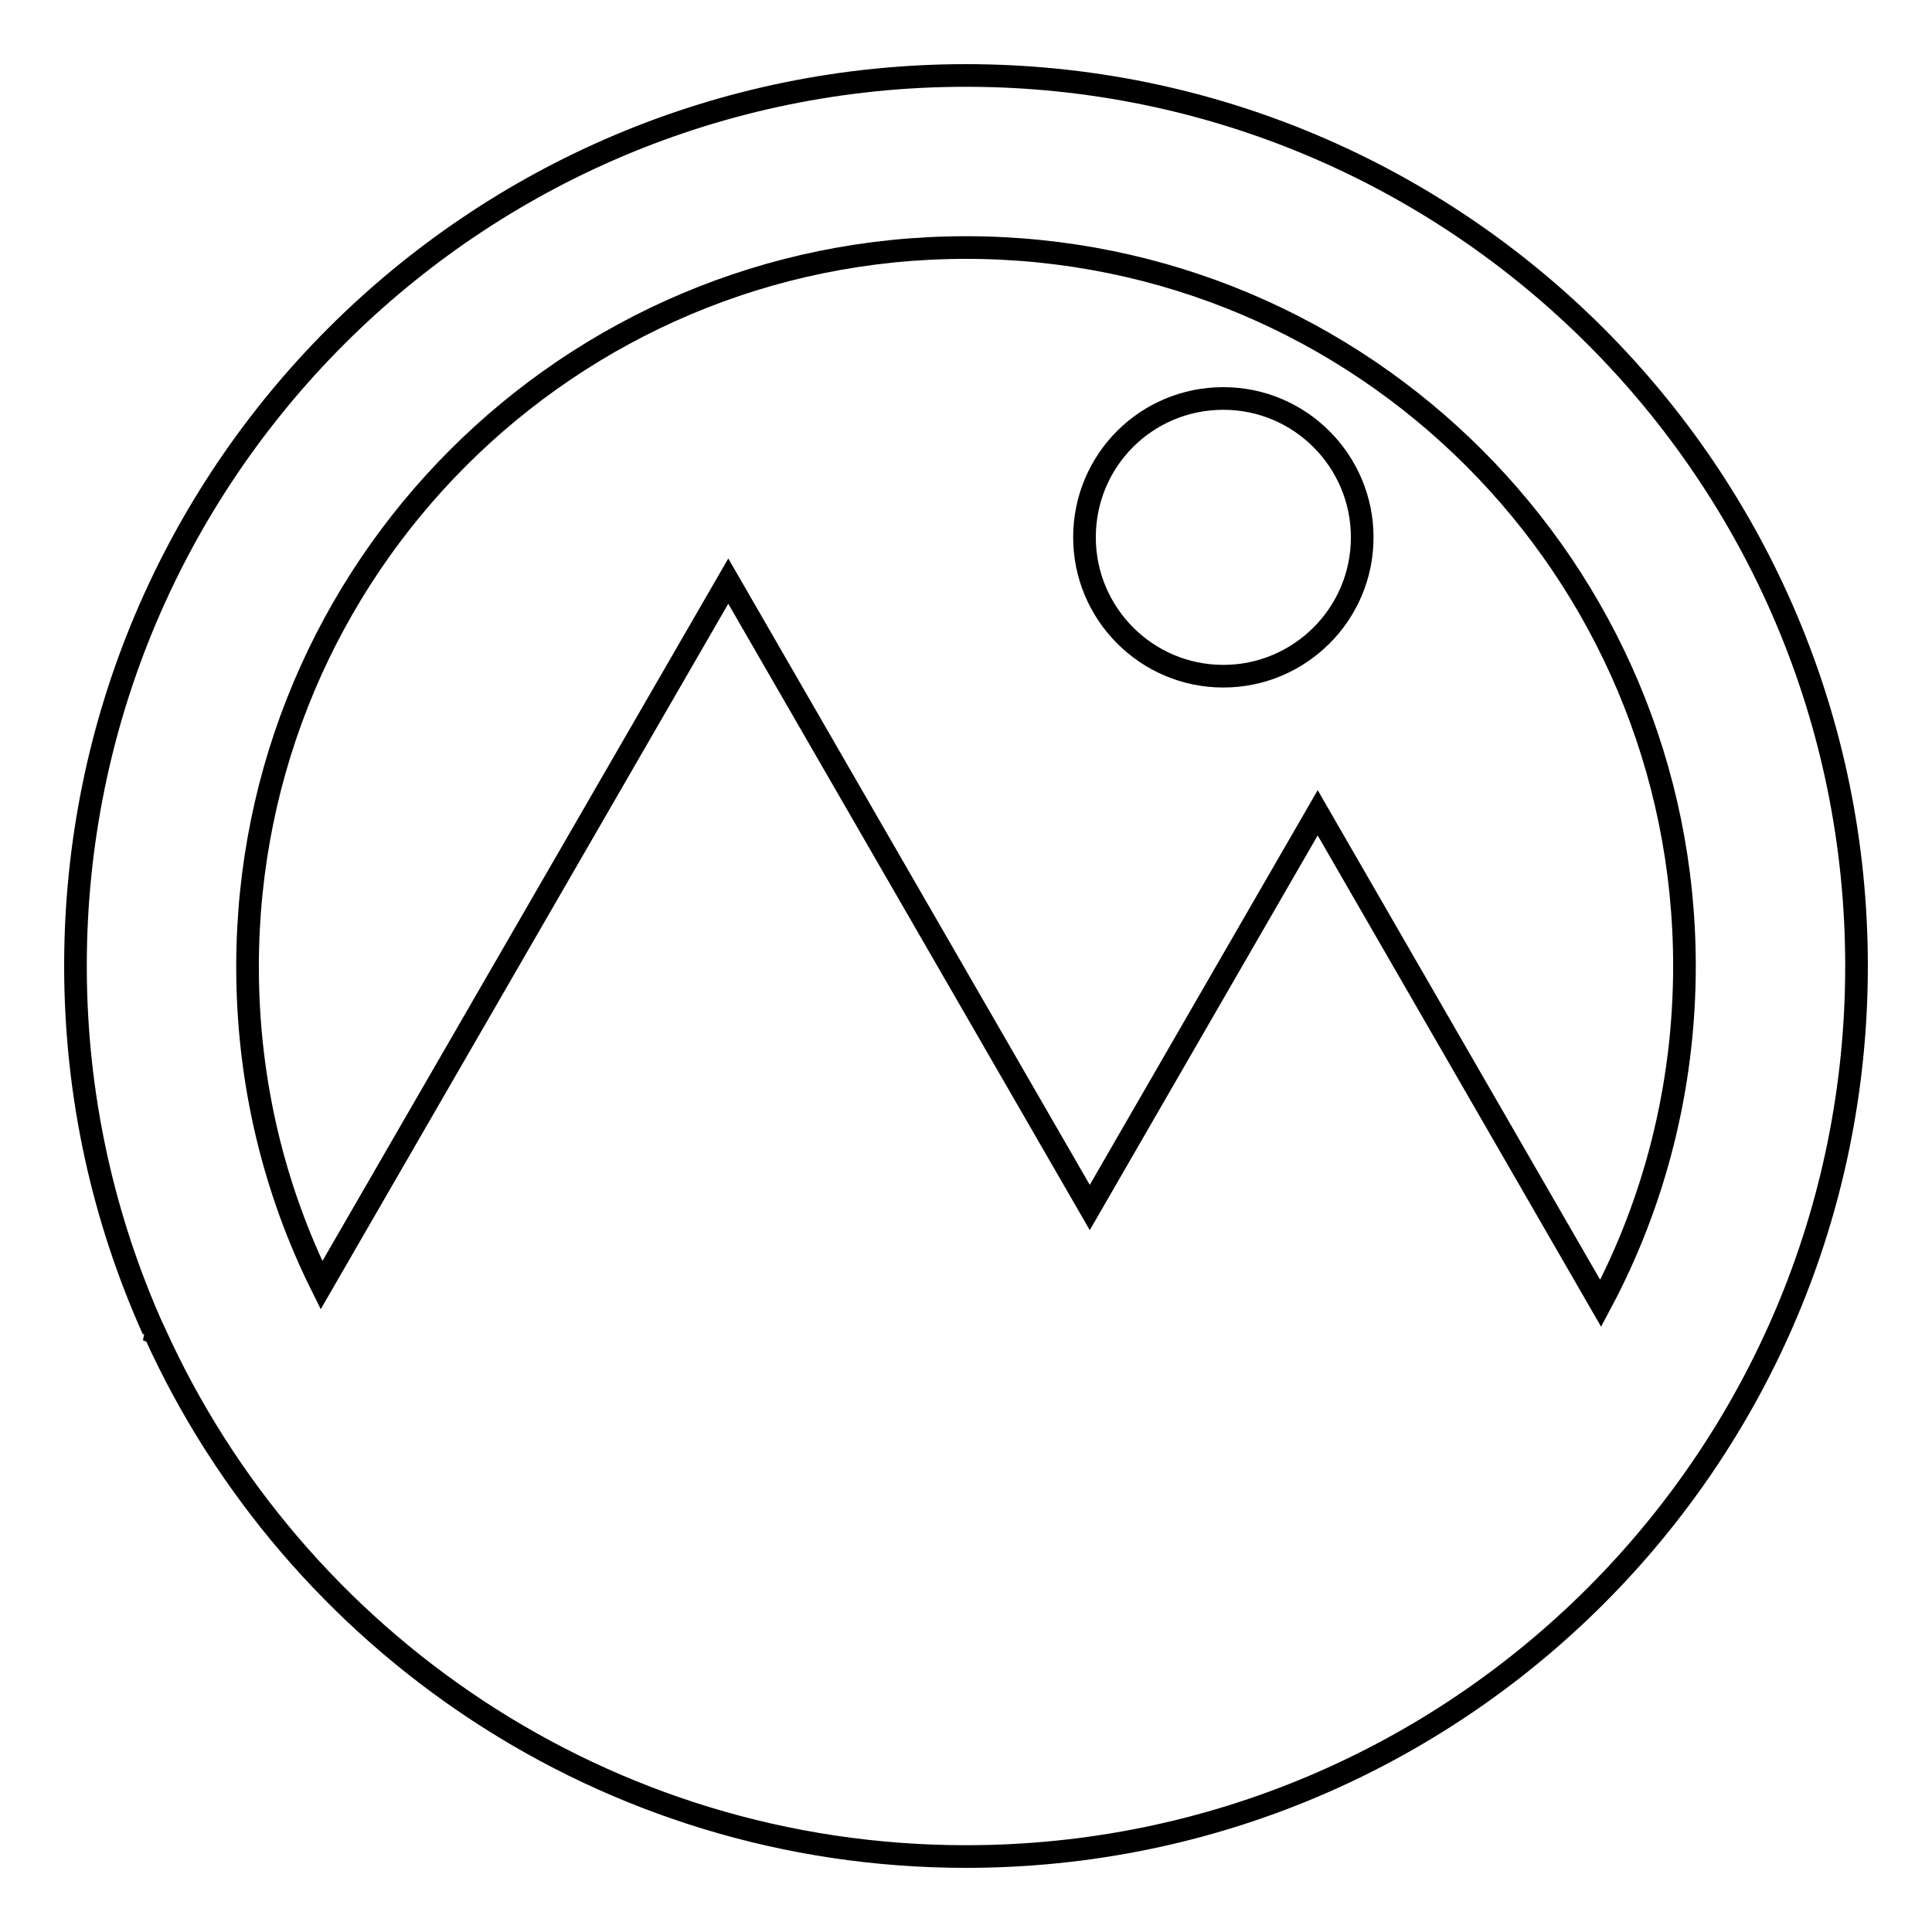 <?xml version="1.0" encoding="utf-8"?>
<!-- Svg Vector Icons : http://www.onlinewebfonts.com/icon -->
<!DOCTYPE svg PUBLIC "-//W3C//DTD SVG 1.1//EN" "http://www.w3.org/Graphics/SVG/1.1/DTD/svg11.dtd">
<svg version="1.1" xmlns="http://www.w3.org/2000/svg" xmlns:xlink="http://www.w3.org/1999/xlink" x="0px" y="0px" viewBox="0 0 256 256" enable-background="new 0 0 256 256" xml:space="preserve">
<g><g><path stroke-width="3" fill-opacity="0" stroke="#000000"  d="M128,10C62.8,10,10,62.8,10,128c0,17.2,3.7,33.5,10.3,48.2h-0.8l1,0.4C39,217.5,80.2,246,128,246c65.2,0,118-52.8,118-118C246,62.8,193.1,10,128,10z M128,32.8c52.6,0,95.2,42.6,95.2,95.2c0,16.1-4,31.4-11.1,44.7l-37.5-65l-30.2,52.3l-47.9-83l-53.9,93.3c-6.3-12.7-9.8-27-9.8-42.2C32.8,75.4,75.4,32.8,128,32.8z"/><path stroke-width="3" fill-opacity="0" stroke="#000000"  d="M143.7,71.2c0,10.1,8.2,18.4,18.4,18.4c10.1,0,18.4-8.2,18.4-18.4c0-10.1-8.2-18.4-18.4-18.4C151.9,52.8,143.7,61,143.7,71.2z"/></g></g>
</svg>